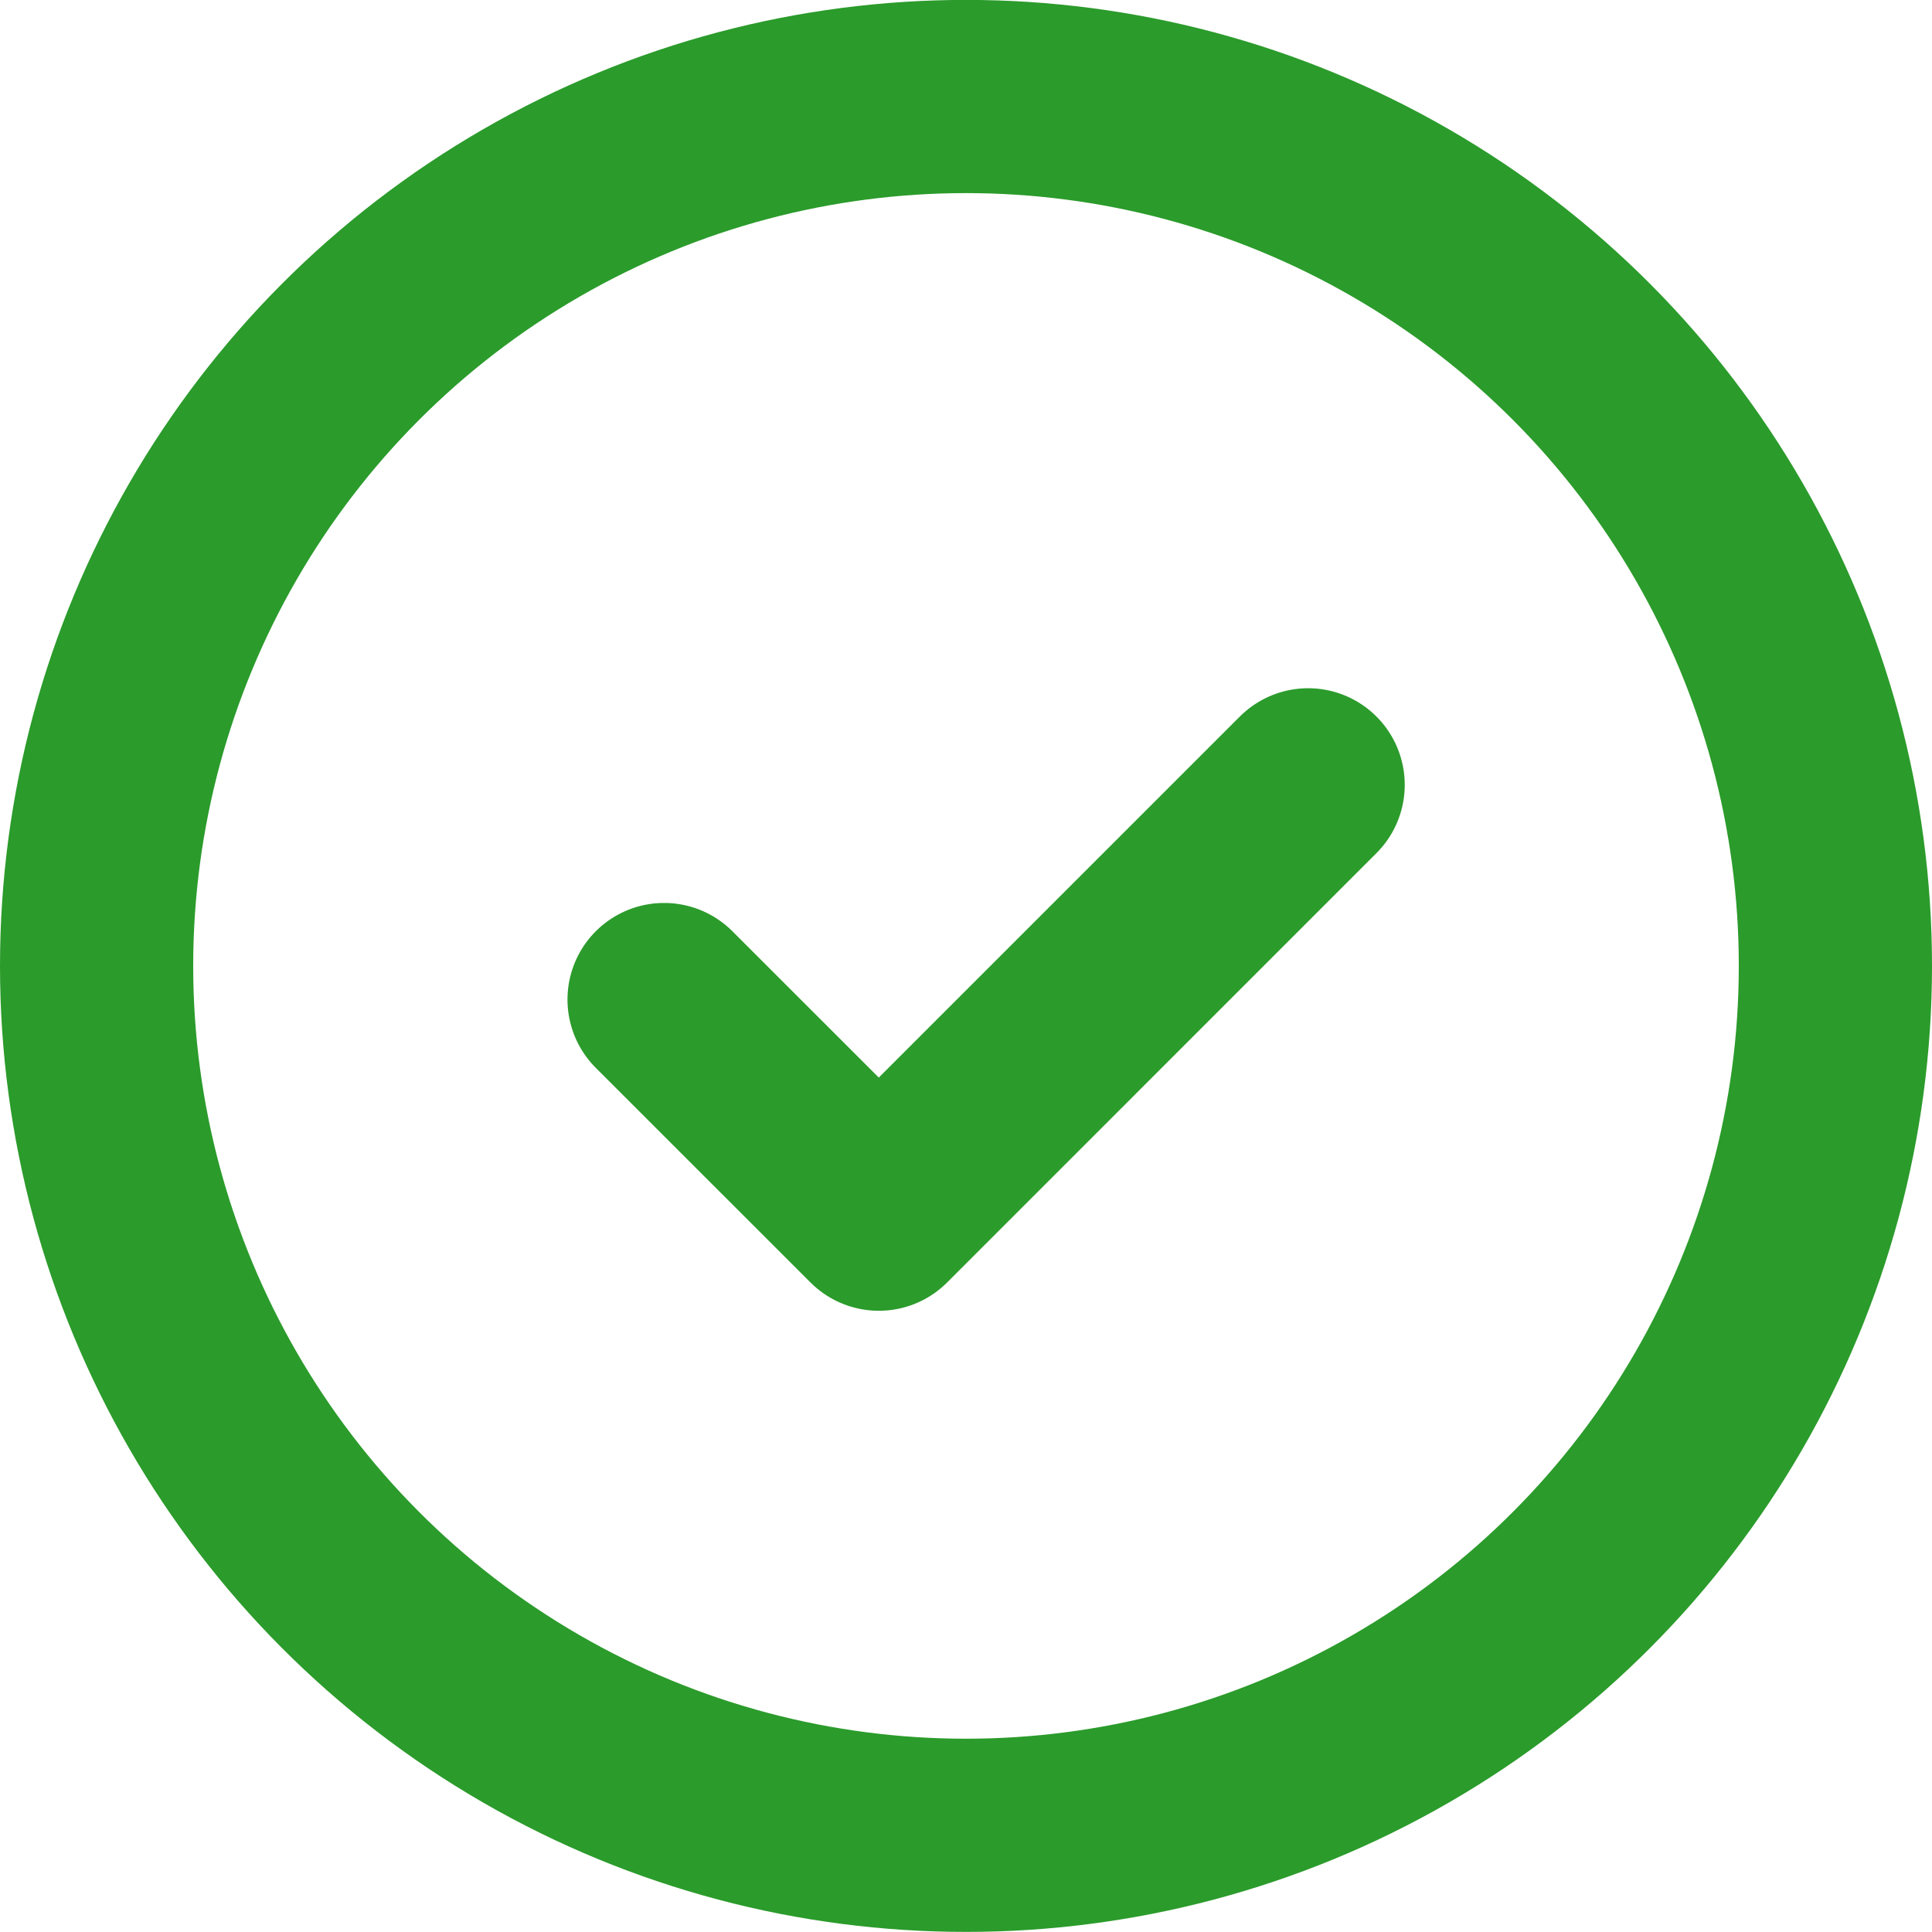 <svg width="22" height="22" viewBox="0 0 22 22" fill="none" xmlns="http://www.w3.org/2000/svg">
<circle cx="11" cy="10.999" r="9.9" stroke="#2B9B2B" stroke-width="2.2"/>
<path d="M7.562 11.382L10.007 13.826L14.896 8.937" stroke="#2B9B2B" stroke-width="2.2" stroke-linecap="round" stroke-linejoin="round"/>
</svg>
